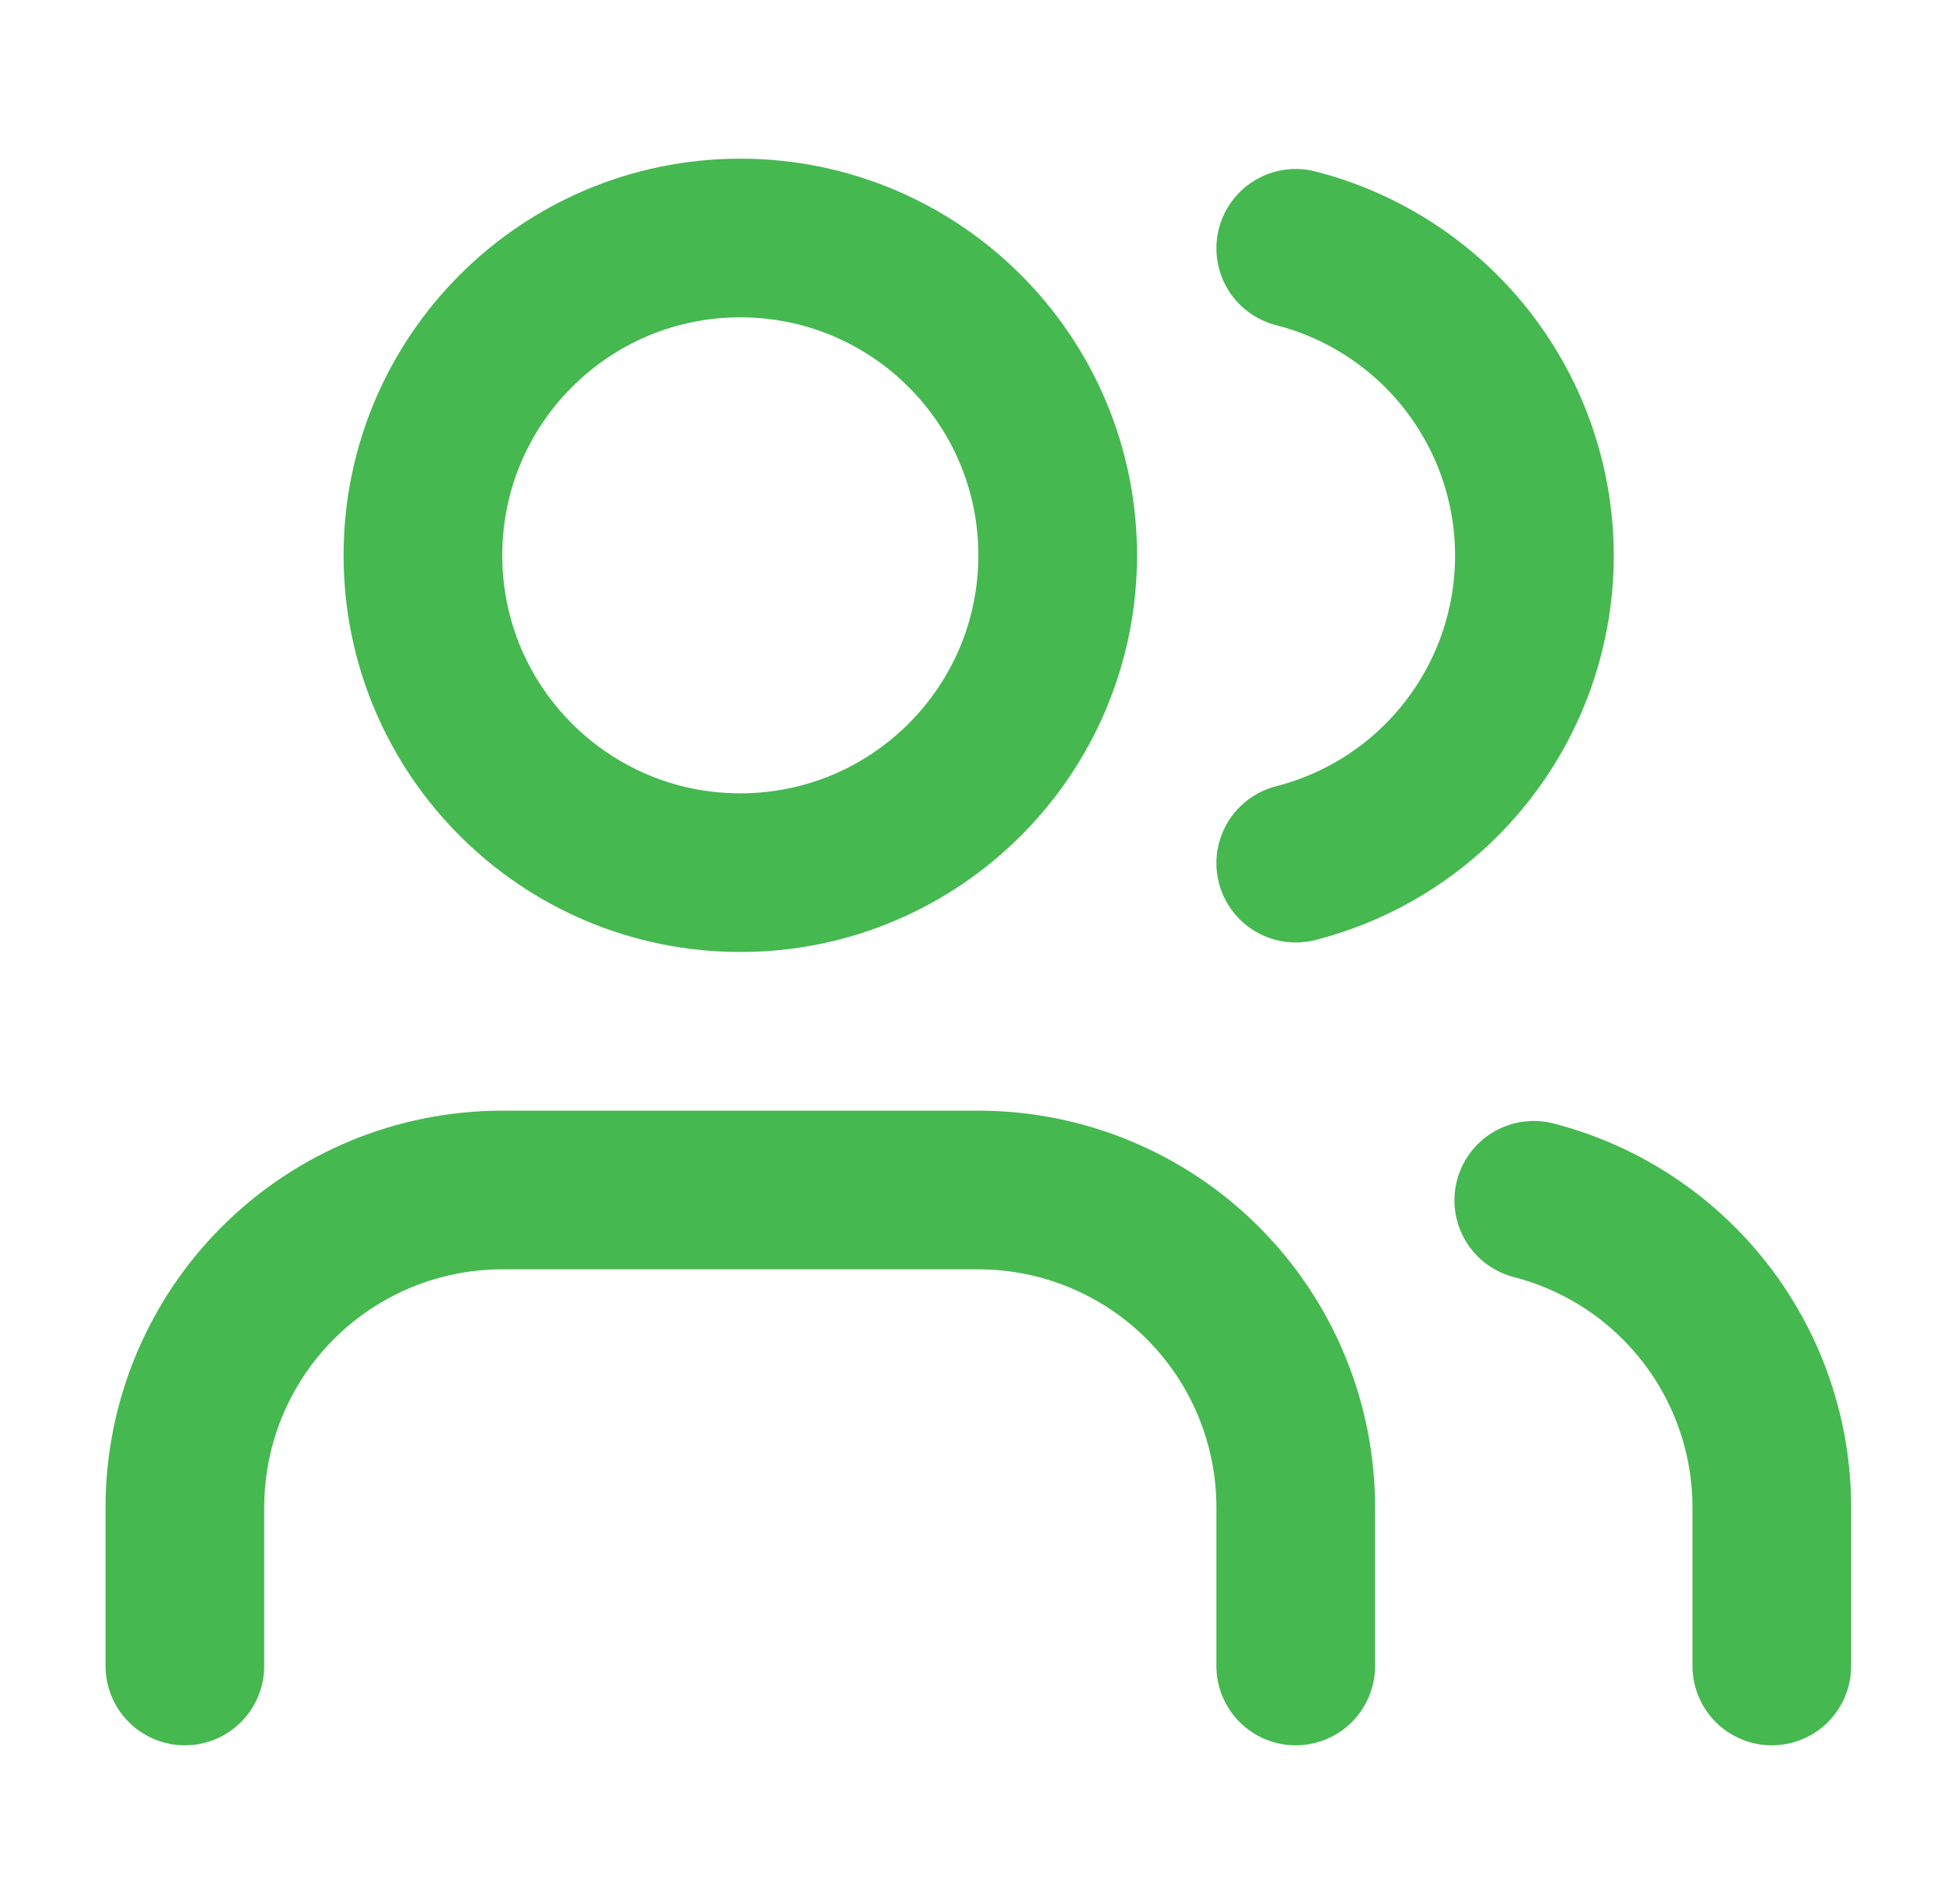 <svg width="49" height="48" viewBox="0 0 49 48" fill="none" xmlns="http://www.w3.org/2000/svg">
<path d="M32.66 42V38C32.66 35.878 31.817 33.843 30.317 32.343C28.817 30.843 26.782 30 24.66 30H12.66C10.538 30 8.503 30.843 7.003 32.343C5.503 33.843 4.66 35.878 4.66 38V42" stroke="#46B850" stroke-width="4" stroke-linecap="round" stroke-linejoin="round"/>
<path d="M18.66 22C23.078 22 26.66 18.418 26.66 14C26.66 9.582 23.078 6 18.66 6C14.242 6 10.66 9.582 10.66 14C10.66 18.418 14.242 22 18.66 22Z" stroke="#46B850" stroke-width="4" stroke-linecap="round" stroke-linejoin="round"/>
<path d="M44.66 42V38C44.659 36.227 44.069 34.506 42.983 33.105C41.897 31.704 40.376 30.703 38.66 30.26" stroke="#46B850" stroke-width="4" stroke-linecap="round" stroke-linejoin="round"/>
<path d="M32.66 6.26C34.381 6.701 35.906 7.701 36.995 9.105C38.084 10.508 38.676 12.234 38.676 14.01C38.676 15.786 38.084 17.512 36.995 18.915C35.906 20.319 34.381 21.319 32.66 21.76" stroke="#46B850" stroke-width="4" stroke-linecap="round" stroke-linejoin="round"/>
</svg>

